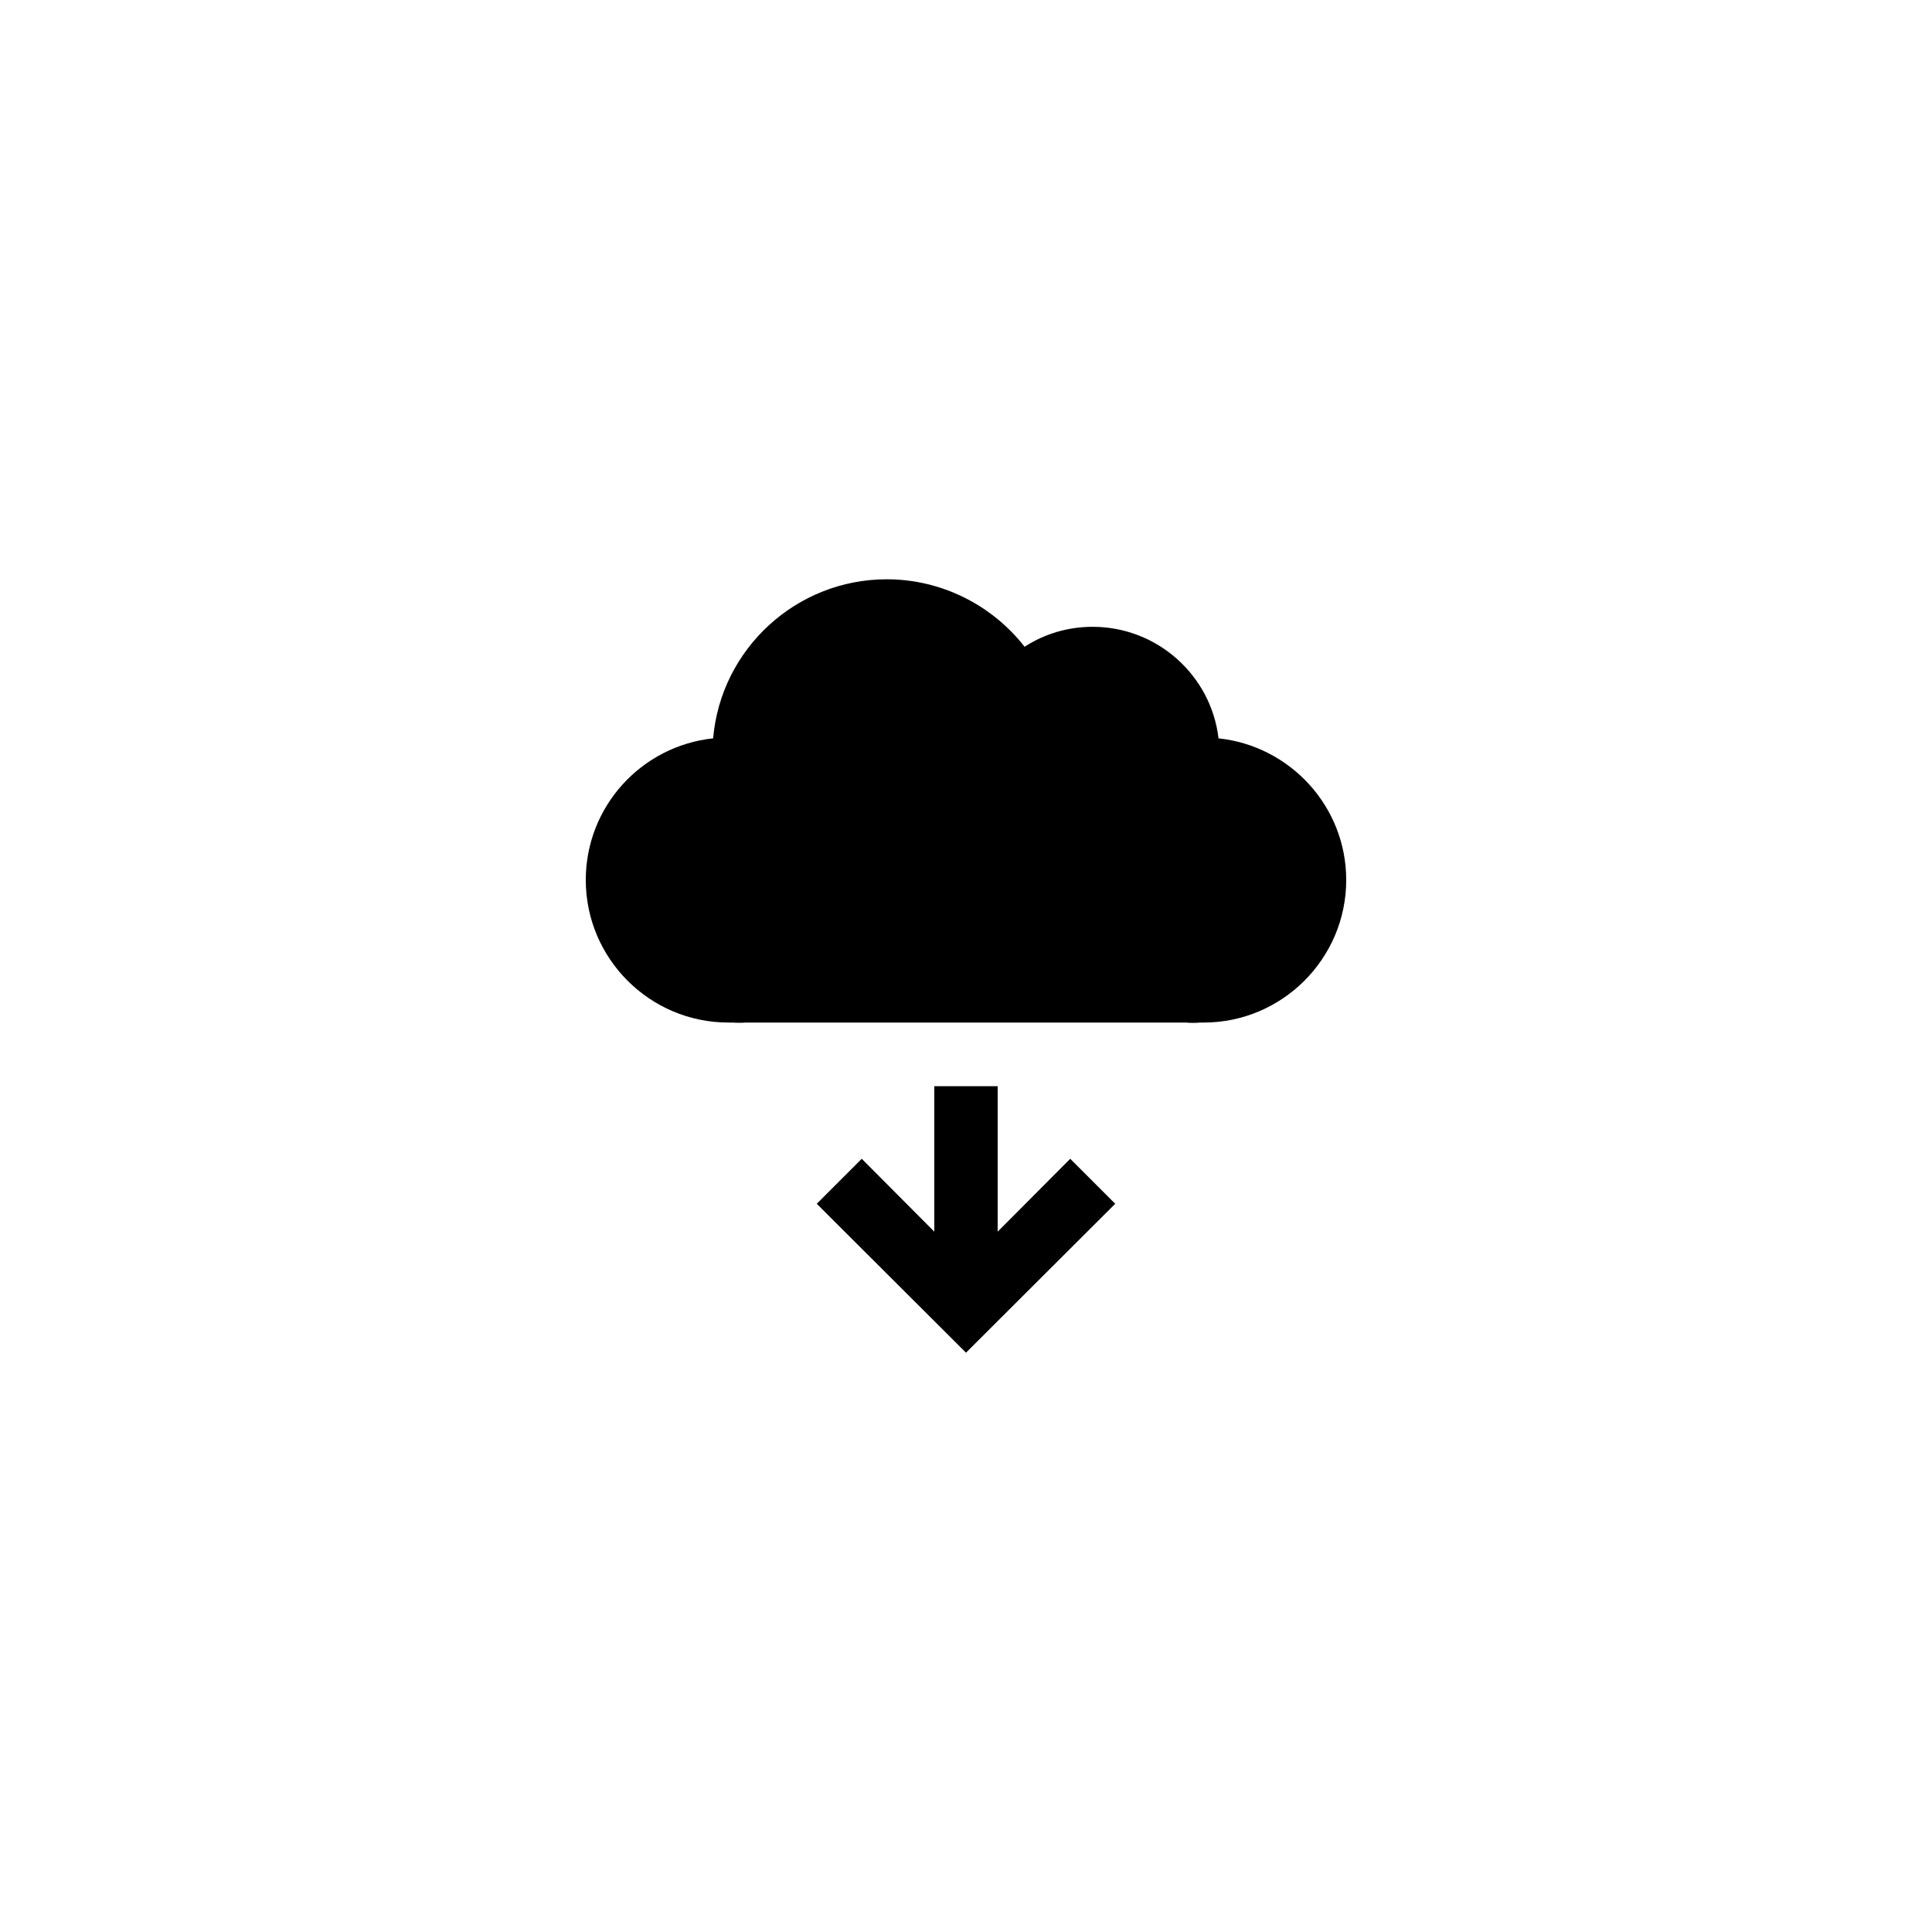 <?xml version="1.0" encoding="UTF-8"?>
<!-- Uploaded to: ICON Repo, www.svgrepo.com, Generator: ICON Repo Mixer Tools -->
<svg fill="#000000" width="800px" height="800px" version="1.1" viewBox="144 144 512 512" xmlns="http://www.w3.org/2000/svg">
 <g>
  <path d="m466.92 339.67c-1.934-16.625-16.207-29.559-33.336-29.559-6.551 0-12.762 1.848-18.055 5.289-8.648-11.082-22.082-17.883-36.523-17.883-24.098 0-44 18.559-46.016 42.152-18.977 2.016-33.754 18.051-33.754 37.531 0 20.824 16.961 37.785 37.785 37.785h1.008c1.258 0.086 2.434 0.086 3.695 0h116.55c0.672 0.086 1.258 0.086 1.93 0.086 0.586 0 1.176 0 1.762-0.086l1.012 0.004c20.824 0 37.785-16.961 37.785-37.785 0-19.484-14.863-35.52-33.84-37.535z"/>
  <path d="m391.6 431.86v38.543l-19.227-19.312-11.926 11.922 39.551 39.465 39.547-39.465-11.922-11.922-19.23 19.312v-38.543z"/>
 </g>
</svg>